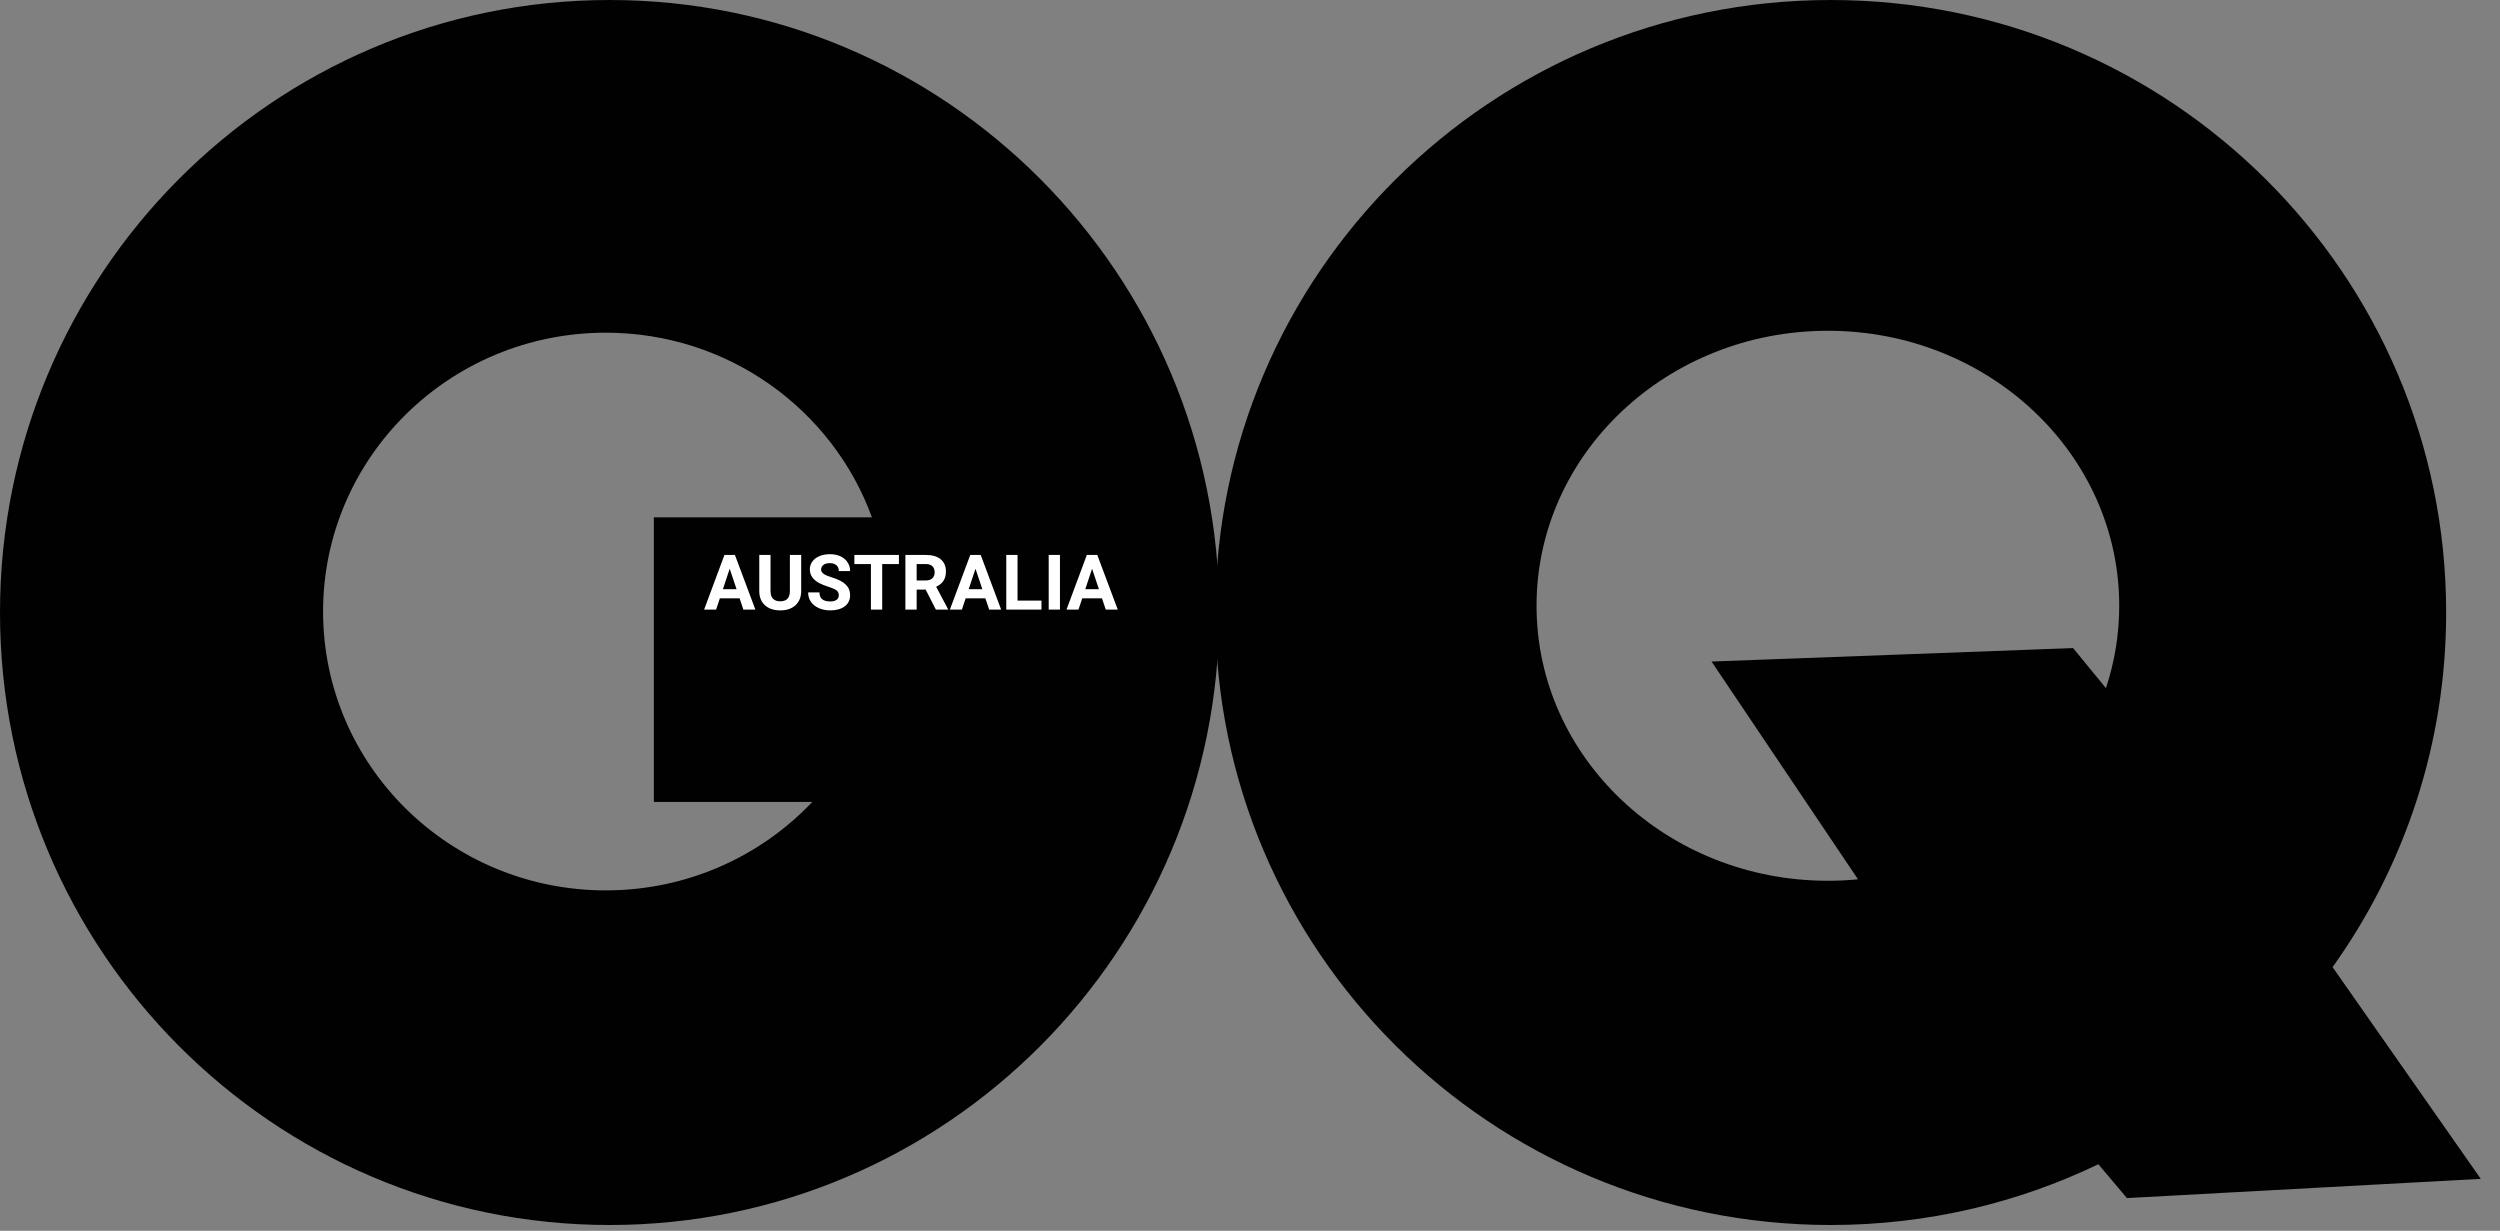 <svg width="65" height="32" viewBox="0 0 65 32" fill="none" xmlns="http://www.w3.org/2000/svg">
<rect x="0" y="0" width="65" height="32" fill="#808080" stroke="none"/>
<g clip-path="url(#clip0)">
<path fill-rule="evenodd" clip-rule="evenodd" d="M31.7 15.925C31.7 24.72 24.604 31.85 15.85 31.85C7.096 31.85 0 24.72 0 15.925C0 7.13 7.096 0 15.85 0C24.604 0 31.7 7.13 31.7 15.925ZM21.12 20.85C19.779 22.265 17.869 23.15 15.75 23.15C11.691 23.15 8.4 19.904 8.4 15.9C8.4 11.896 11.691 8.65 15.75 8.65C18.938 8.65 21.651 10.652 22.67 13.45H17V20.85H21.12Z" fill="#010101"/>
<path fill-rule="evenodd" clip-rule="evenodd" d="M54.557 30.27C52.454 31.282 50.093 31.85 47.6 31.85C38.763 31.85 31.6 24.72 31.6 15.925C31.6 7.13 38.763 0 47.6 0C56.437 0 63.6 7.13 63.6 15.925C63.6 19.361 62.506 22.544 60.647 25.145L64.5 30.65L55.3 31.15L54.557 30.27ZM54.754 17.891C54.979 17.215 55.1 16.496 55.1 15.75C55.1 11.801 51.709 8.6 47.525 8.6C43.341 8.6 39.95 11.801 39.95 15.75C39.95 19.699 43.341 22.9 47.525 22.9C47.79 22.9 48.052 22.887 48.31 22.862L48.3 22.85L44.5 17.2L53.9 16.85L54.754 17.891Z" fill="#010101"/>
<path d="M19.23 15.557H18.716L18.618 15.85H18.307L18.836 14.428H19.108L19.64 15.85H19.328L19.23 15.557ZM18.795 15.32H19.151L18.972 14.787L18.795 15.32ZM20.831 14.428V15.365C20.831 15.52 20.782 15.643 20.685 15.734C20.588 15.824 20.455 15.87 20.286 15.87C20.12 15.87 19.988 15.826 19.891 15.738C19.793 15.65 19.743 15.529 19.741 15.375V14.428H20.034V15.367C20.034 15.46 20.056 15.528 20.101 15.571C20.146 15.613 20.207 15.634 20.286 15.634C20.451 15.634 20.535 15.548 20.537 15.374V14.428H20.831ZM21.809 15.477C21.809 15.422 21.789 15.379 21.75 15.35C21.711 15.32 21.641 15.289 21.539 15.256C21.438 15.223 21.357 15.191 21.298 15.159C21.137 15.071 21.056 14.954 21.056 14.806C21.056 14.729 21.077 14.661 21.12 14.601C21.164 14.54 21.226 14.493 21.307 14.459C21.388 14.425 21.479 14.409 21.58 14.409C21.682 14.409 21.772 14.427 21.852 14.464C21.931 14.501 21.993 14.552 22.036 14.62C22.081 14.687 22.103 14.763 22.103 14.848H21.81C21.81 14.783 21.789 14.732 21.748 14.697C21.707 14.66 21.65 14.642 21.575 14.642C21.504 14.642 21.448 14.657 21.408 14.688C21.369 14.718 21.349 14.758 21.349 14.807C21.349 14.853 21.372 14.892 21.418 14.923C21.465 14.954 21.534 14.984 21.624 15.011C21.791 15.061 21.912 15.123 21.988 15.198C22.065 15.272 22.103 15.364 22.103 15.475C22.103 15.598 22.056 15.695 21.963 15.765C21.87 15.835 21.745 15.87 21.587 15.87C21.478 15.87 21.378 15.85 21.288 15.81C21.198 15.77 21.13 15.715 21.082 15.645C21.035 15.575 21.012 15.495 21.012 15.403H21.306C21.306 15.56 21.4 15.638 21.587 15.638C21.657 15.638 21.711 15.624 21.75 15.596C21.789 15.567 21.809 15.528 21.809 15.477ZM23.372 14.665H22.937V15.85H22.644V14.665H22.214V14.428H23.372V14.665ZM24.067 15.329H23.833V15.85H23.54V14.428H24.069C24.236 14.428 24.366 14.466 24.457 14.54C24.548 14.615 24.594 14.721 24.594 14.858C24.594 14.955 24.573 15.036 24.53 15.101C24.489 15.165 24.425 15.217 24.34 15.255L24.648 15.836V15.85H24.333L24.067 15.329ZM23.833 15.092H24.07C24.143 15.092 24.2 15.074 24.24 15.037C24.281 14.999 24.301 14.947 24.301 14.881C24.301 14.814 24.282 14.761 24.243 14.723C24.206 14.685 24.147 14.665 24.069 14.665H23.833V15.092ZM25.62 15.557H25.107L25.009 15.85H24.697L25.227 14.428H25.498L26.03 15.85H25.719L25.62 15.557ZM25.186 15.32H25.541L25.363 14.787L25.186 15.32ZM26.456 15.615H27.078V15.85H26.163V14.428H26.456V15.615ZM27.559 15.85H27.266V14.428H27.559V15.85ZM28.652 15.557H28.138L28.04 15.85H27.729L28.258 14.428H28.529L29.062 15.85H28.75L28.652 15.557ZM28.217 15.32H28.572L28.394 14.787L28.217 15.32Z" fill="white"/>
</g>
<defs>
<clipPath id="clip0">
<rect width="64.6" height="32" fill="white"/>
</clipPath>
</defs>
</svg>
